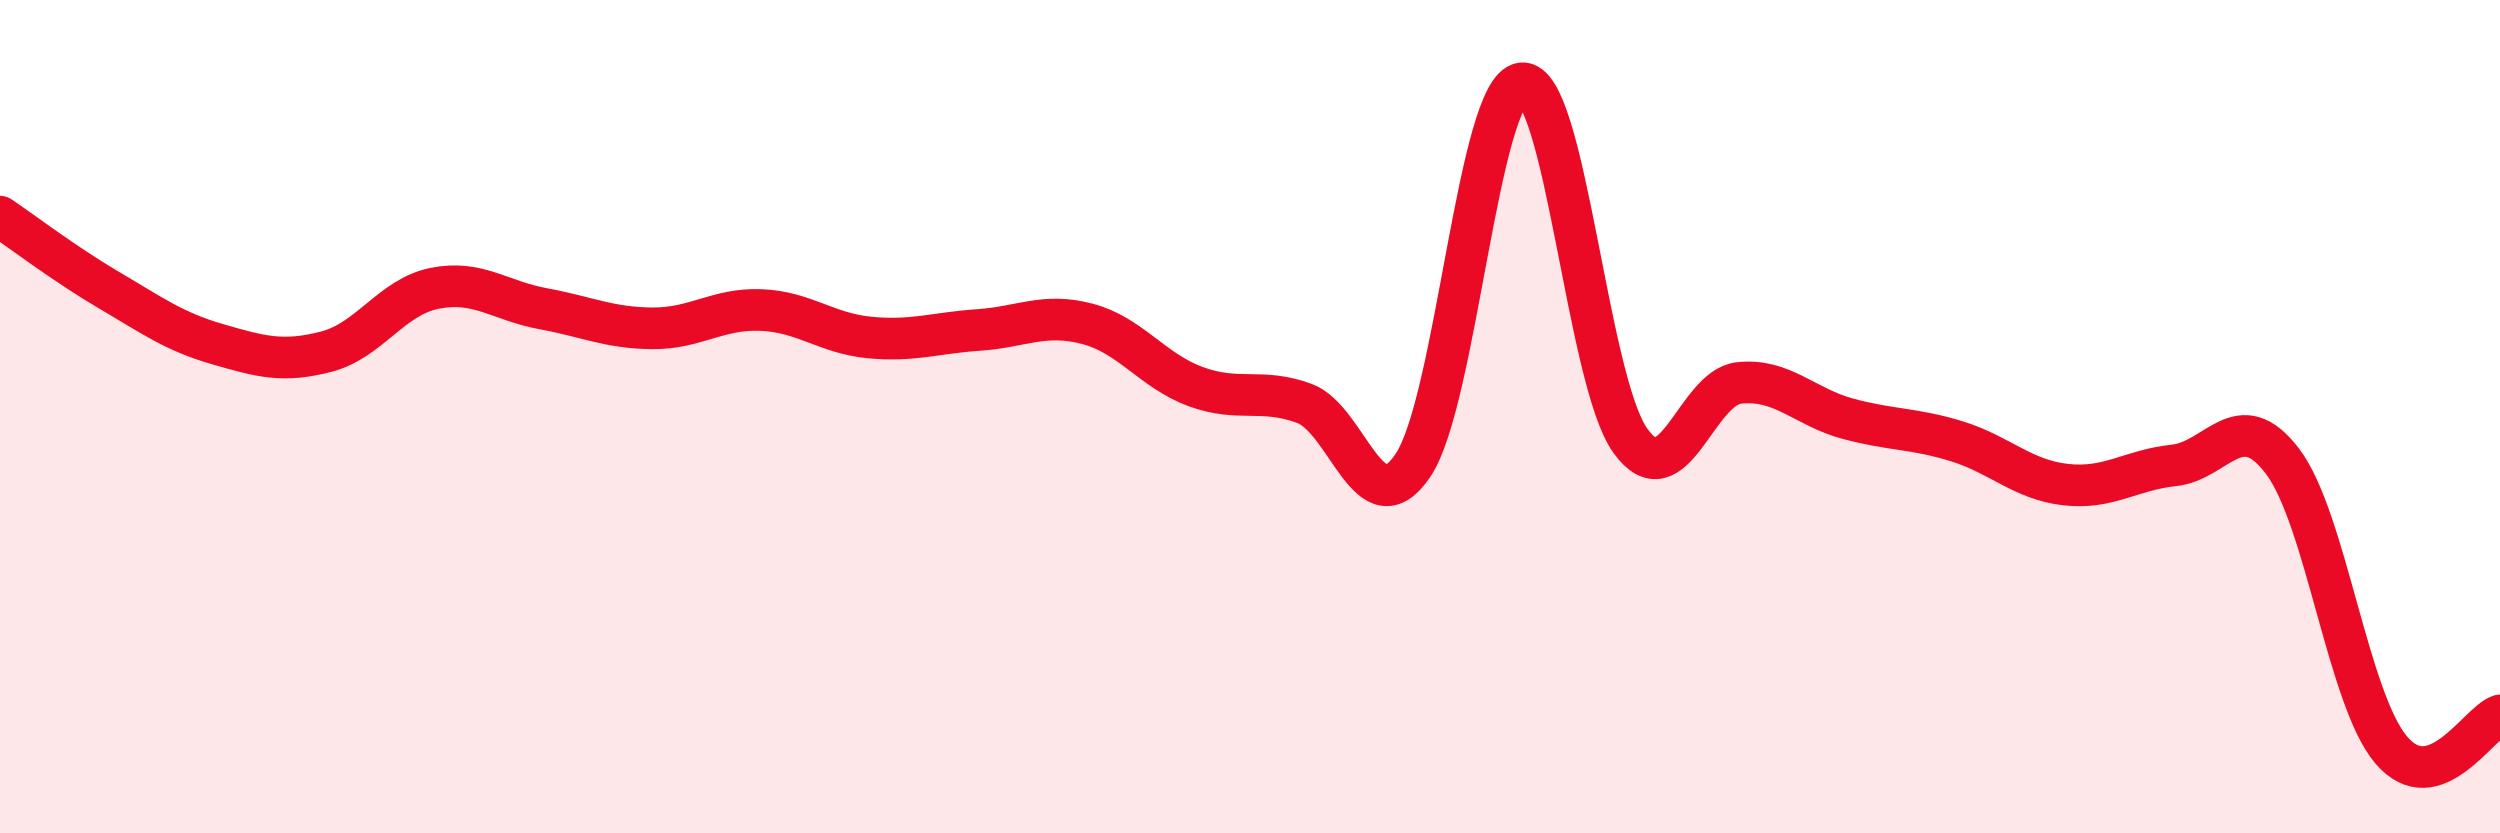 
    <svg width="60" height="20" viewBox="0 0 60 20" xmlns="http://www.w3.org/2000/svg">
      <path
        d="M 0,5.2 C 0.52,5.55 1.57,6.35 2.61,6.96 C 3.65,7.57 4.18,7.96 5.22,8.26 C 6.26,8.56 6.79,8.71 7.83,8.44 C 8.87,8.17 9.39,7.13 10.43,6.92 C 11.47,6.71 12,7.22 13.04,7.41 C 14.08,7.6 14.61,7.87 15.65,7.88 C 16.69,7.89 17.22,7.4 18.26,7.44 C 19.3,7.48 19.83,8 20.87,8.1 C 21.91,8.2 22.44,7.99 23.48,7.92 C 24.52,7.85 25.05,7.5 26.09,7.77 C 27.13,8.04 27.66,8.9 28.7,9.28 C 29.74,9.66 30.26,9.3 31.3,9.68 C 32.34,10.06 32.87,12.71 33.91,11.17 C 34.95,9.63 35.48,2.12 36.52,2 C 37.56,1.88 38.09,9.14 39.13,10.58 C 40.17,12.02 40.7,9.3 41.74,9.19 C 42.78,9.08 43.31,9.77 44.35,10.05 C 45.39,10.33 45.92,10.27 46.96,10.59 C 48,10.91 48.53,11.51 49.57,11.63 C 50.61,11.75 51.13,11.28 52.17,11.17 C 53.21,11.06 53.74,9.7 54.78,11.07 C 55.82,12.44 56.35,16.78 57.39,18 C 58.43,19.22 59.48,17.34 60,17.17L60 20L0 20Z"
        fill="#EB0A25"
        opacity="0.1"
        stroke-linecap="round"
        stroke-linejoin="round"
      />
      <path
        d="M 0,5.2 C 0.52,5.55 1.57,6.35 2.61,6.96 C 3.65,7.57 4.18,7.96 5.22,8.26 C 6.26,8.56 6.79,8.71 7.83,8.44 C 8.87,8.17 9.39,7.13 10.43,6.92 C 11.47,6.71 12,7.22 13.04,7.41 C 14.08,7.6 14.61,7.87 15.65,7.88 C 16.69,7.89 17.22,7.4 18.26,7.44 C 19.3,7.48 19.83,8 20.87,8.1 C 21.91,8.2 22.44,7.99 23.48,7.92 C 24.52,7.85 25.05,7.5 26.09,7.77 C 27.13,8.04 27.66,8.9 28.7,9.28 C 29.74,9.66 30.26,9.3 31.3,9.68 C 32.34,10.06 32.87,12.71 33.91,11.17 C 34.95,9.63 35.48,2.12 36.52,2 C 37.56,1.88 38.09,9.14 39.13,10.58 C 40.17,12.02 40.7,9.3 41.74,9.19 C 42.78,9.08 43.31,9.77 44.35,10.05 C 45.39,10.33 45.92,10.27 46.96,10.59 C 48,10.91 48.53,11.51 49.57,11.63 C 50.61,11.75 51.13,11.28 52.17,11.17 C 53.21,11.06 53.74,9.7 54.78,11.07 C 55.82,12.44 56.35,16.78 57.39,18 C 58.43,19.22 59.48,17.34 60,17.17"
        stroke="#EB0A25"
        stroke-width="1"
        fill="none"
        stroke-linecap="round"
        stroke-linejoin="round"
      />
    </svg>
  